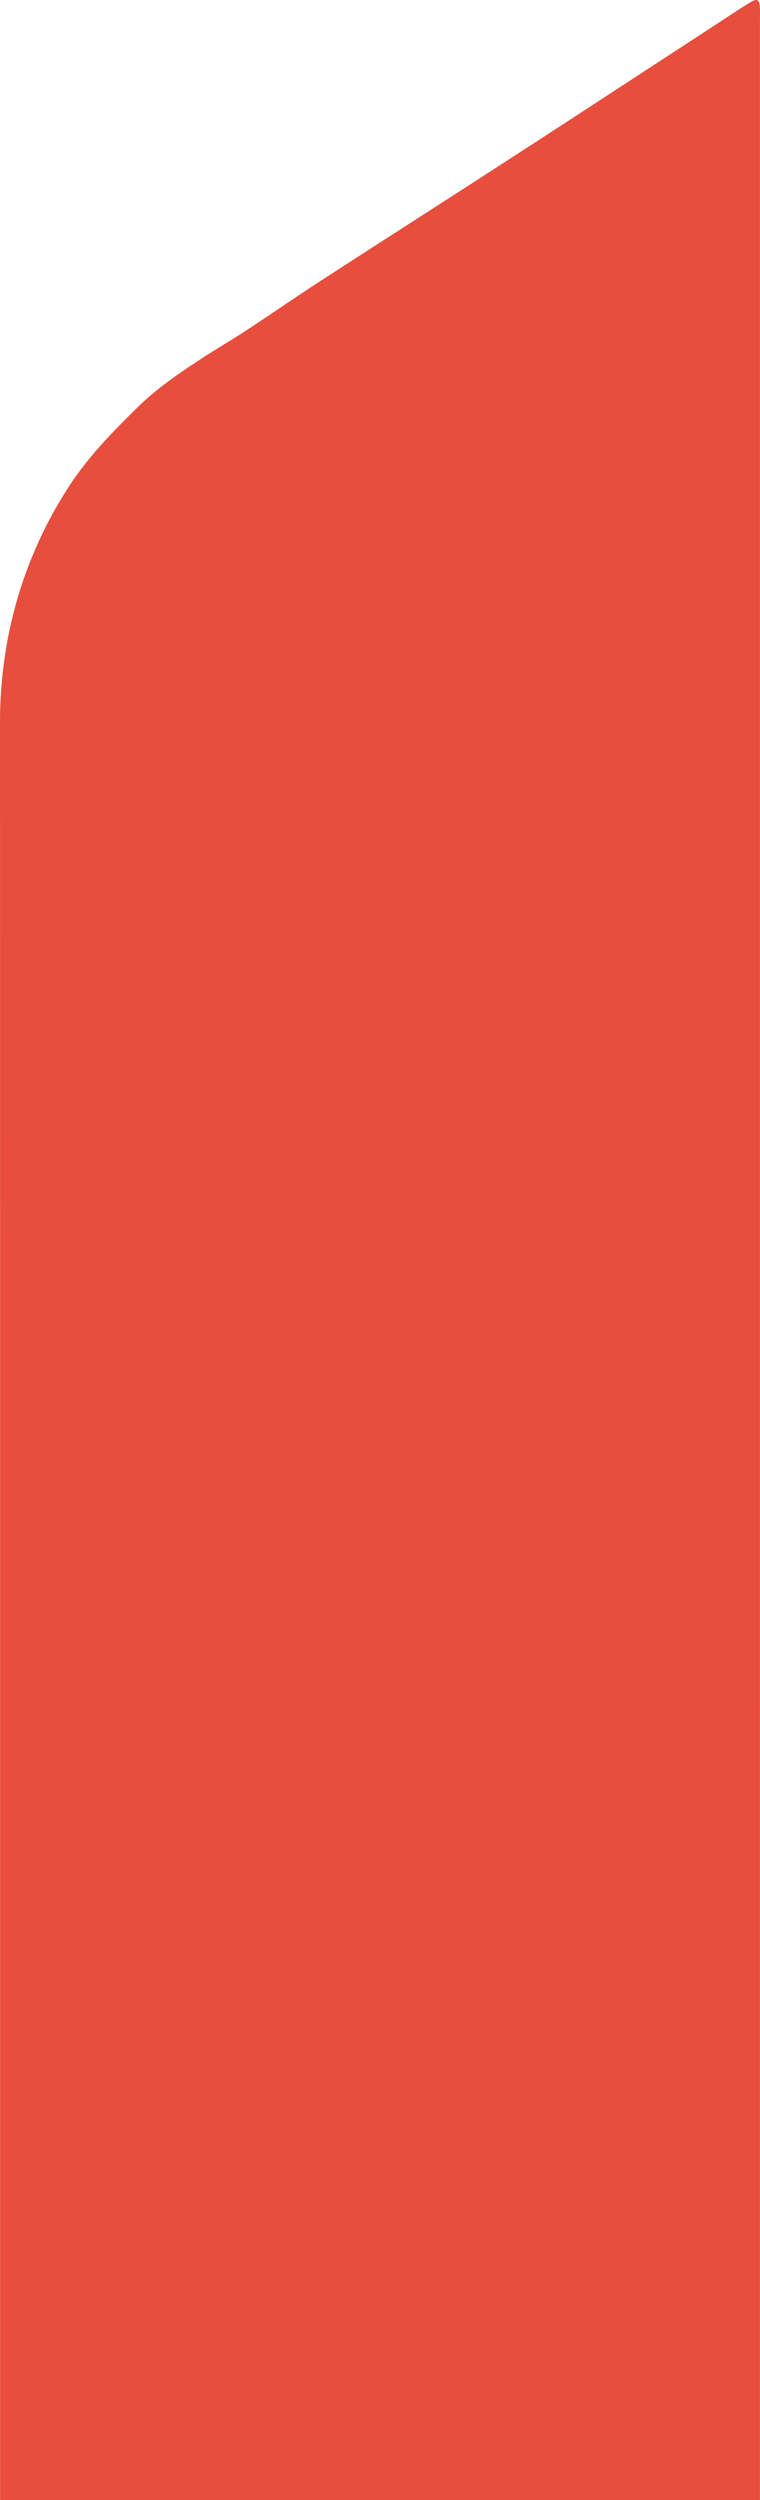 <svg xmlns="http://www.w3.org/2000/svg" width="262.674" height="864.005" viewBox="0 0 262.674 864.005">
  <path id="lyzSide" d="M389.625,932.72c0-231.54.007-625.43.007-856.97,0-1.379.048-2.759-.014-4.134-.142-3.208-.878-3.636-3.7-1.875-4.368,2.725-8.65,5.589-12.963,8.4q-25.23,16.459-50.466,32.926-20.291,13.2-40.633,26.309c-15.133,9.771-30.312,19.466-45.412,29.289-8.188,5.328-16.212,10.912-24.383,16.265-5.454,3.573-11.118,6.828-16.551,10.429-7.287,4.831-14.51,9.762-20.79,15.932-8.834,8.676-17.48,17.468-24.21,28a146.567,146.567,0,0,0-20.564,50.752,155.6,155.6,0,0,0-2.97,30.617c.044,150.568.025,463.49.025,614.06Z" transform="translate(-126.975 -68.714)" fill="#E74E3D" fill-rule="evenodd"/>
</svg>